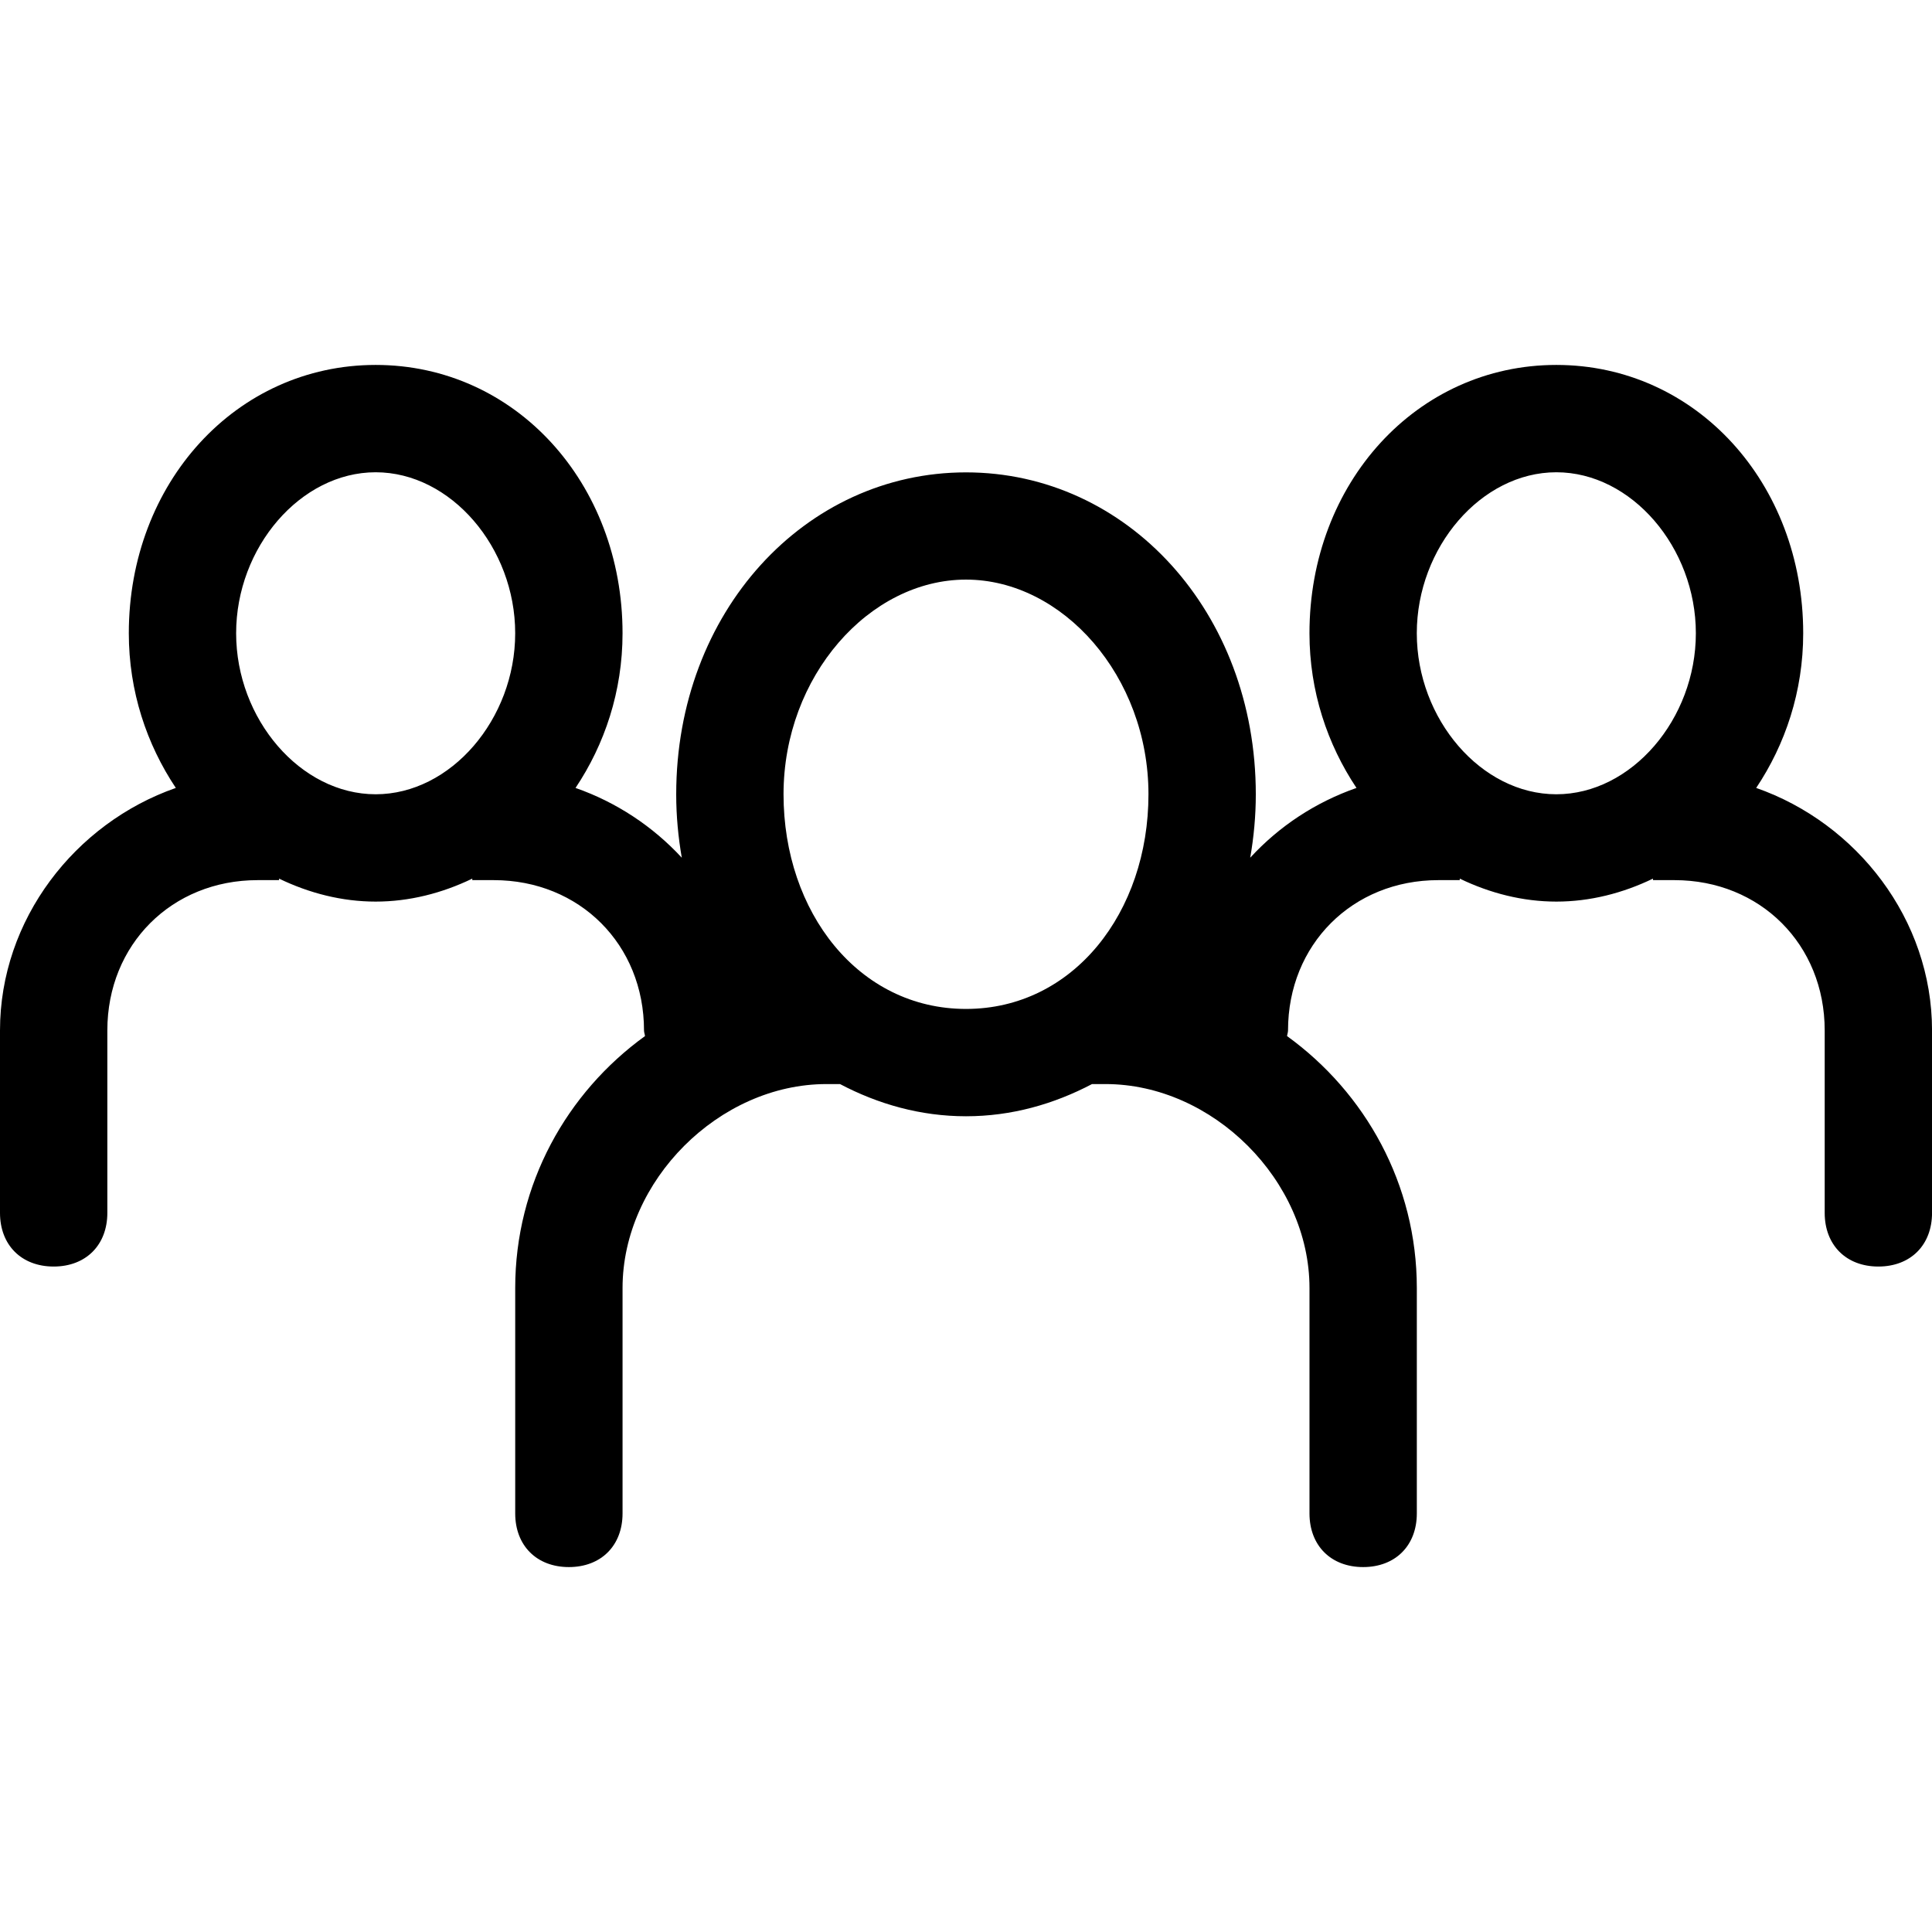 <?xml version="1.0" encoding="UTF-8"?> <svg xmlns="http://www.w3.org/2000/svg" xmlns:xlink="http://www.w3.org/1999/xlink" viewBox="0 0 313.222 313.222"> <g> <path d="m284.719,127.742c4.716-7.047 7.622-15.643 7.622-25.075 0-24.362-17.401-43.503-40.023-43.503s-40.023,19.141-40.023,43.503c0,9.414 2.906,18.01 7.622,25.075-6.63,2.314-12.529,6.195-17.227,11.311 0.574-3.306 0.905-6.734 0.905-10.267 0-29.582-20.882-52.204-46.983-52.204s-46.983,22.621-46.983,52.204c0,3.533 0.331,6.96 0.905,10.267-4.716-5.099-10.614-8.996-17.227-11.311 4.716-7.047 7.622-15.643 7.622-25.075 0-24.362-17.401-43.503-40.023-43.503s-40.023,19.141-40.023,43.503c0,9.414 2.906,18.01 7.622,25.075-16.341,5.708-28.505,21.334-28.505,39.31v29.582c0,5.22 3.48,8.701 8.701,8.701s8.701-3.48 8.701-8.701v-29.582c0-13.921 10.441-24.362 24.362-24.362h3.48c0,0 0-0.226 0-0.244 4.907,2.366 10.215,3.724 15.661,3.724 5.446,0 10.754-1.357 15.661-3.724v0.244h3.48c13.921,0 24.362,10.441 24.362,24.362 0,0.348 0.139,0.609 0.157,0.922-12.686,9.171-21.038,23.996-21.038,40.84v36.543c0,5.22 3.48,8.701 8.701,8.701 5.22,0 8.701-3.48 8.701-8.701v-36.543c0-17.401 15.661-33.062 33.062-33.062h2.193c6.178,3.254 13.051,5.22 20.429,5.22s14.234-1.966 20.429-5.22h2.193c17.401,0 33.062,15.661 33.062,33.062v36.543c0,5.22 3.48,8.701 8.701,8.701 5.22,0 8.701-3.48 8.701-8.701v-36.543c0-16.827-8.353-31.67-21.038-40.84 0.035-0.331 0.157-0.592 0.157-0.922 0-13.921 10.441-24.362 24.362-24.362h3.48c0,0 0-0.226 0-0.244 4.907,2.366 10.215,3.724 15.661,3.724s10.754-1.357 15.661-3.724v0.244h3.48c13.921,0 24.362,10.441 24.362,24.362v29.582c0,5.22 3.48,8.701 8.701,8.701s8.701-3.48 8.701-8.701v-29.582c-0.004-17.993-12.185-33.602-28.507-39.31zm-246.436-25.075c-1.42109e-14-13.921 10.441-26.102 22.621-26.102s22.621,12.181 22.621,26.102-10.441,26.102-22.621,26.102-22.621-12.181-22.621-26.102zm88.746,26.102c0-19.141 13.921-34.802 29.582-34.802s29.582,15.661 29.582,34.802-12.181,34.802-29.582,34.802-29.582-15.661-29.582-34.802zm102.667-26.102c0-13.921 10.441-26.102 22.621-26.102s22.621,12.181 22.621,26.102-10.441,26.102-22.621,26.102-22.621-12.181-22.621-26.102z"></path> </g> </svg> 
